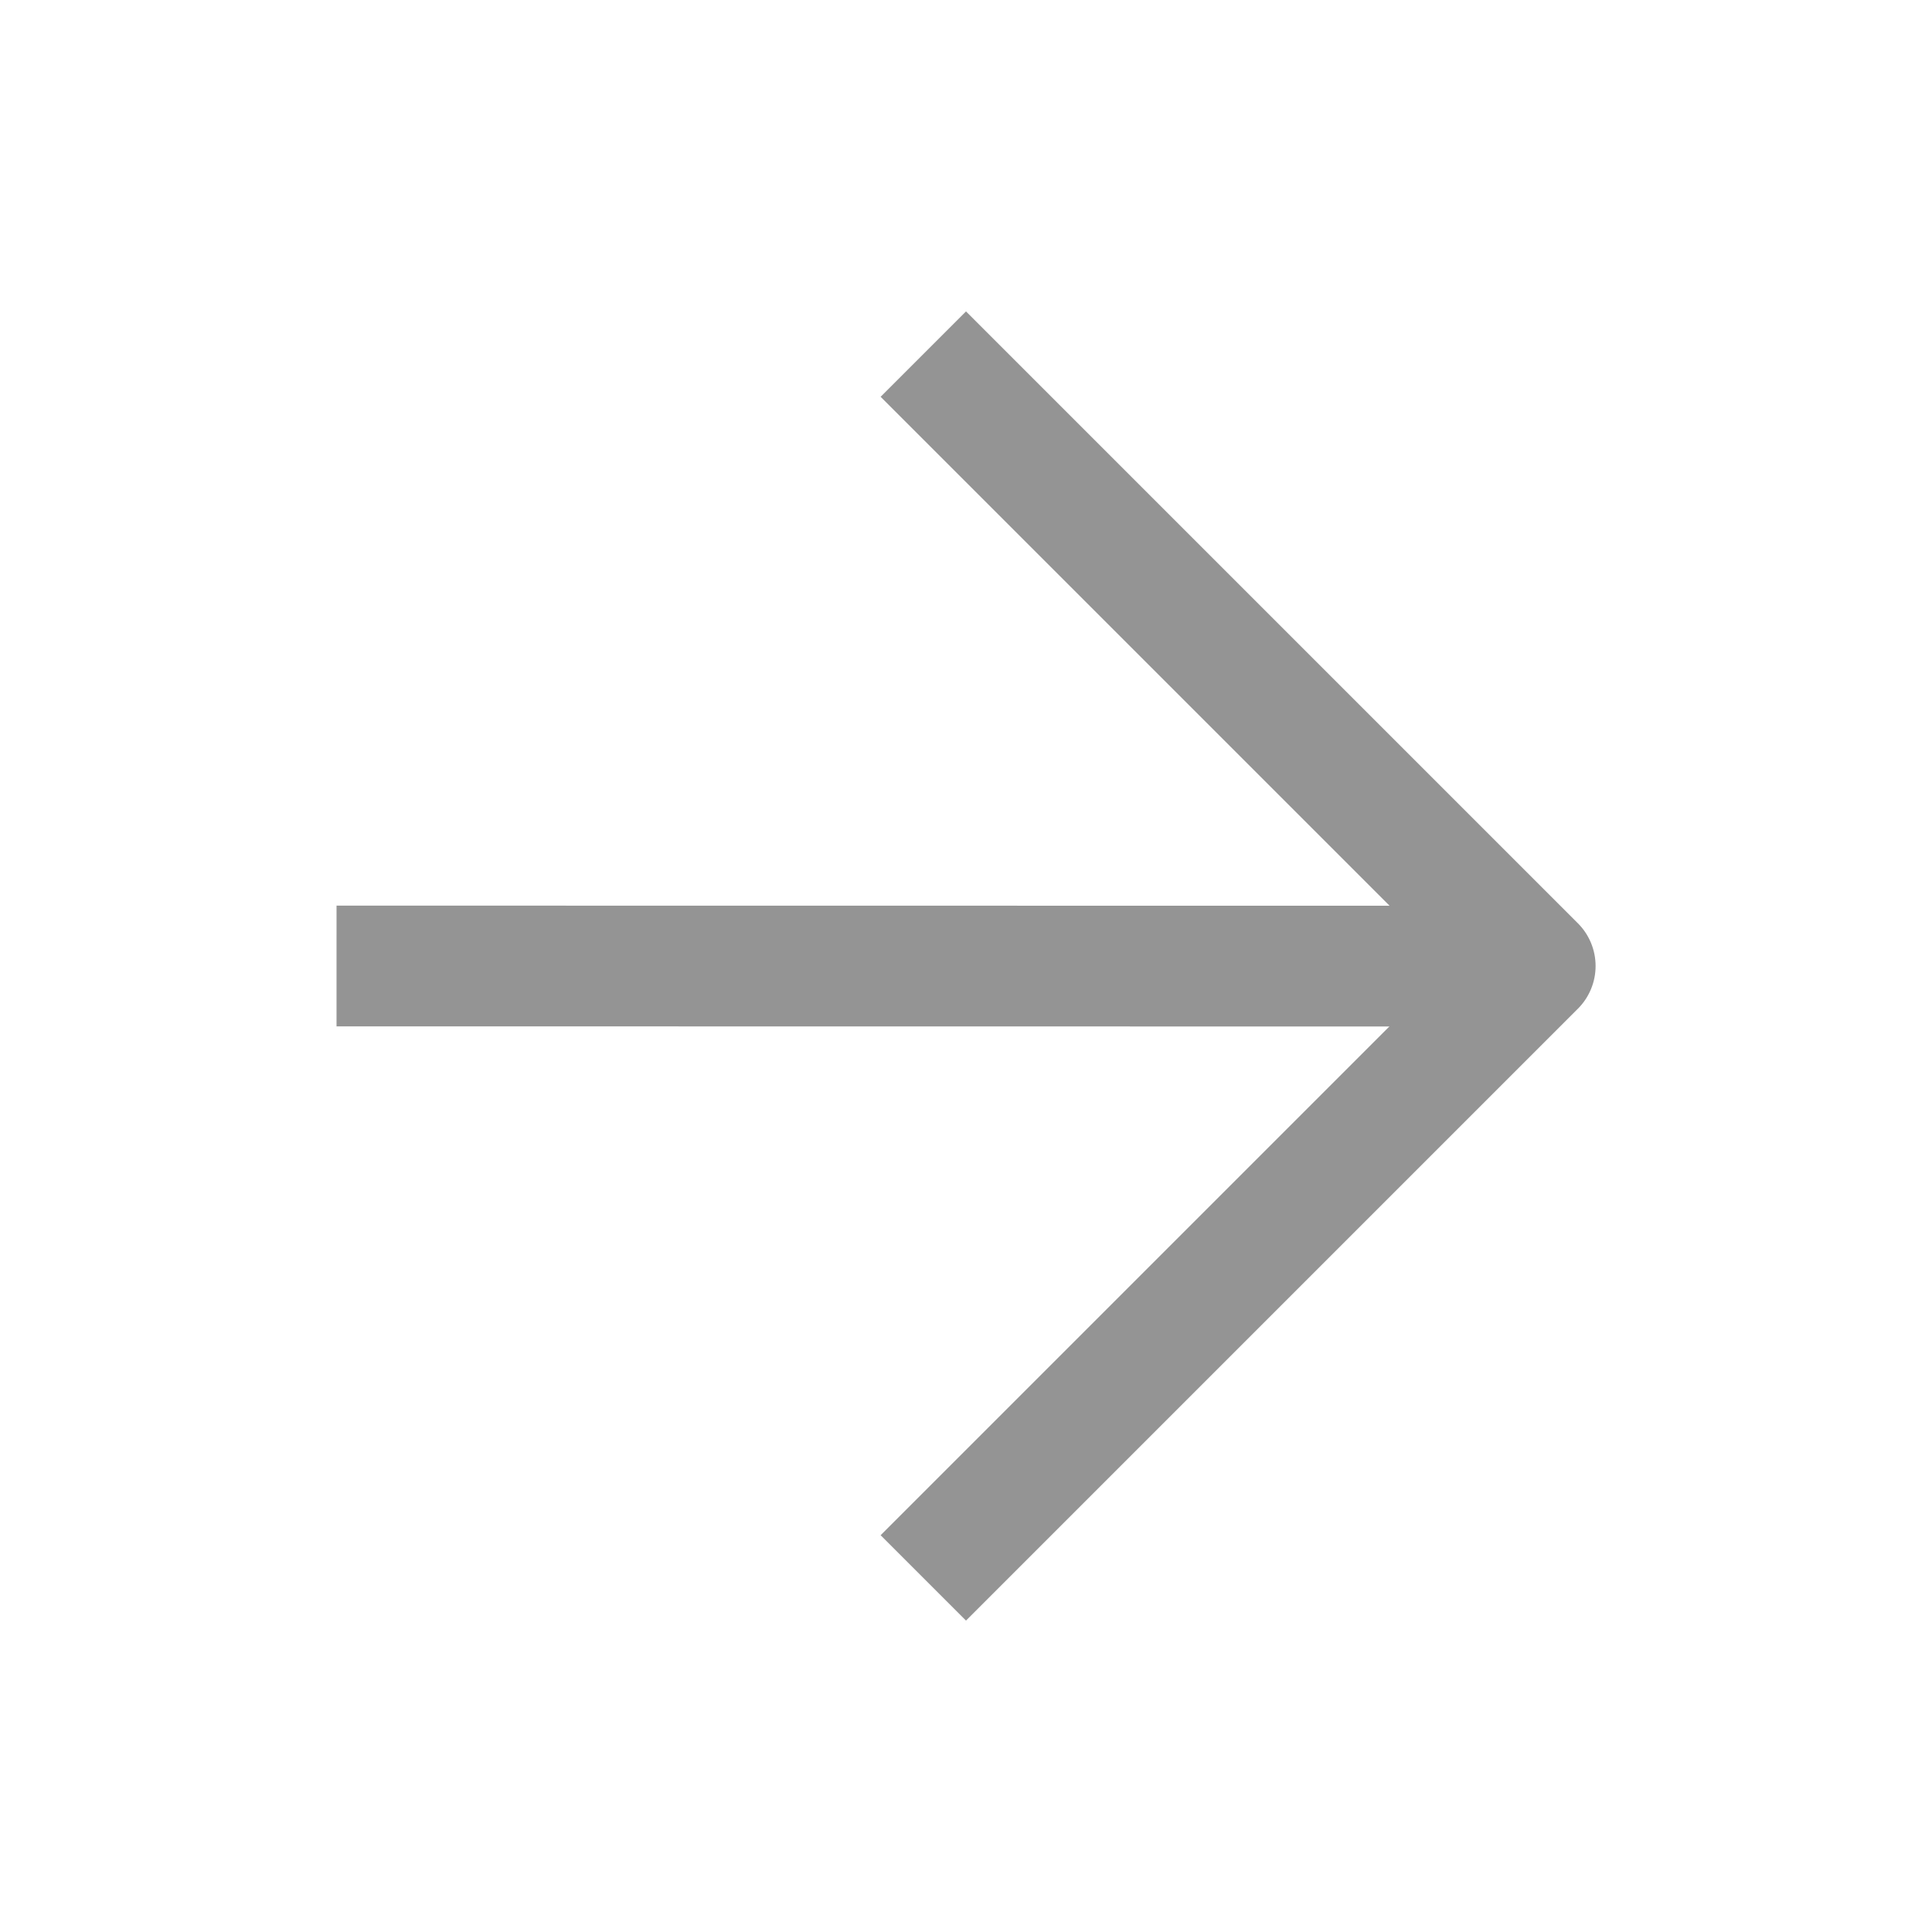 <svg width="16" height="16" viewBox="0 0 16 16" fill="none" xmlns="http://www.w3.org/2000/svg">
<path d="M8 3.286L12.714 8L8 12.714" stroke="#949494" stroke-linecap="square" stroke-linejoin="round"/>
<path d="M3.287 8L12.042 8.001" stroke="#949494" stroke-linecap="square" stroke-linejoin="round"/>
</svg>
